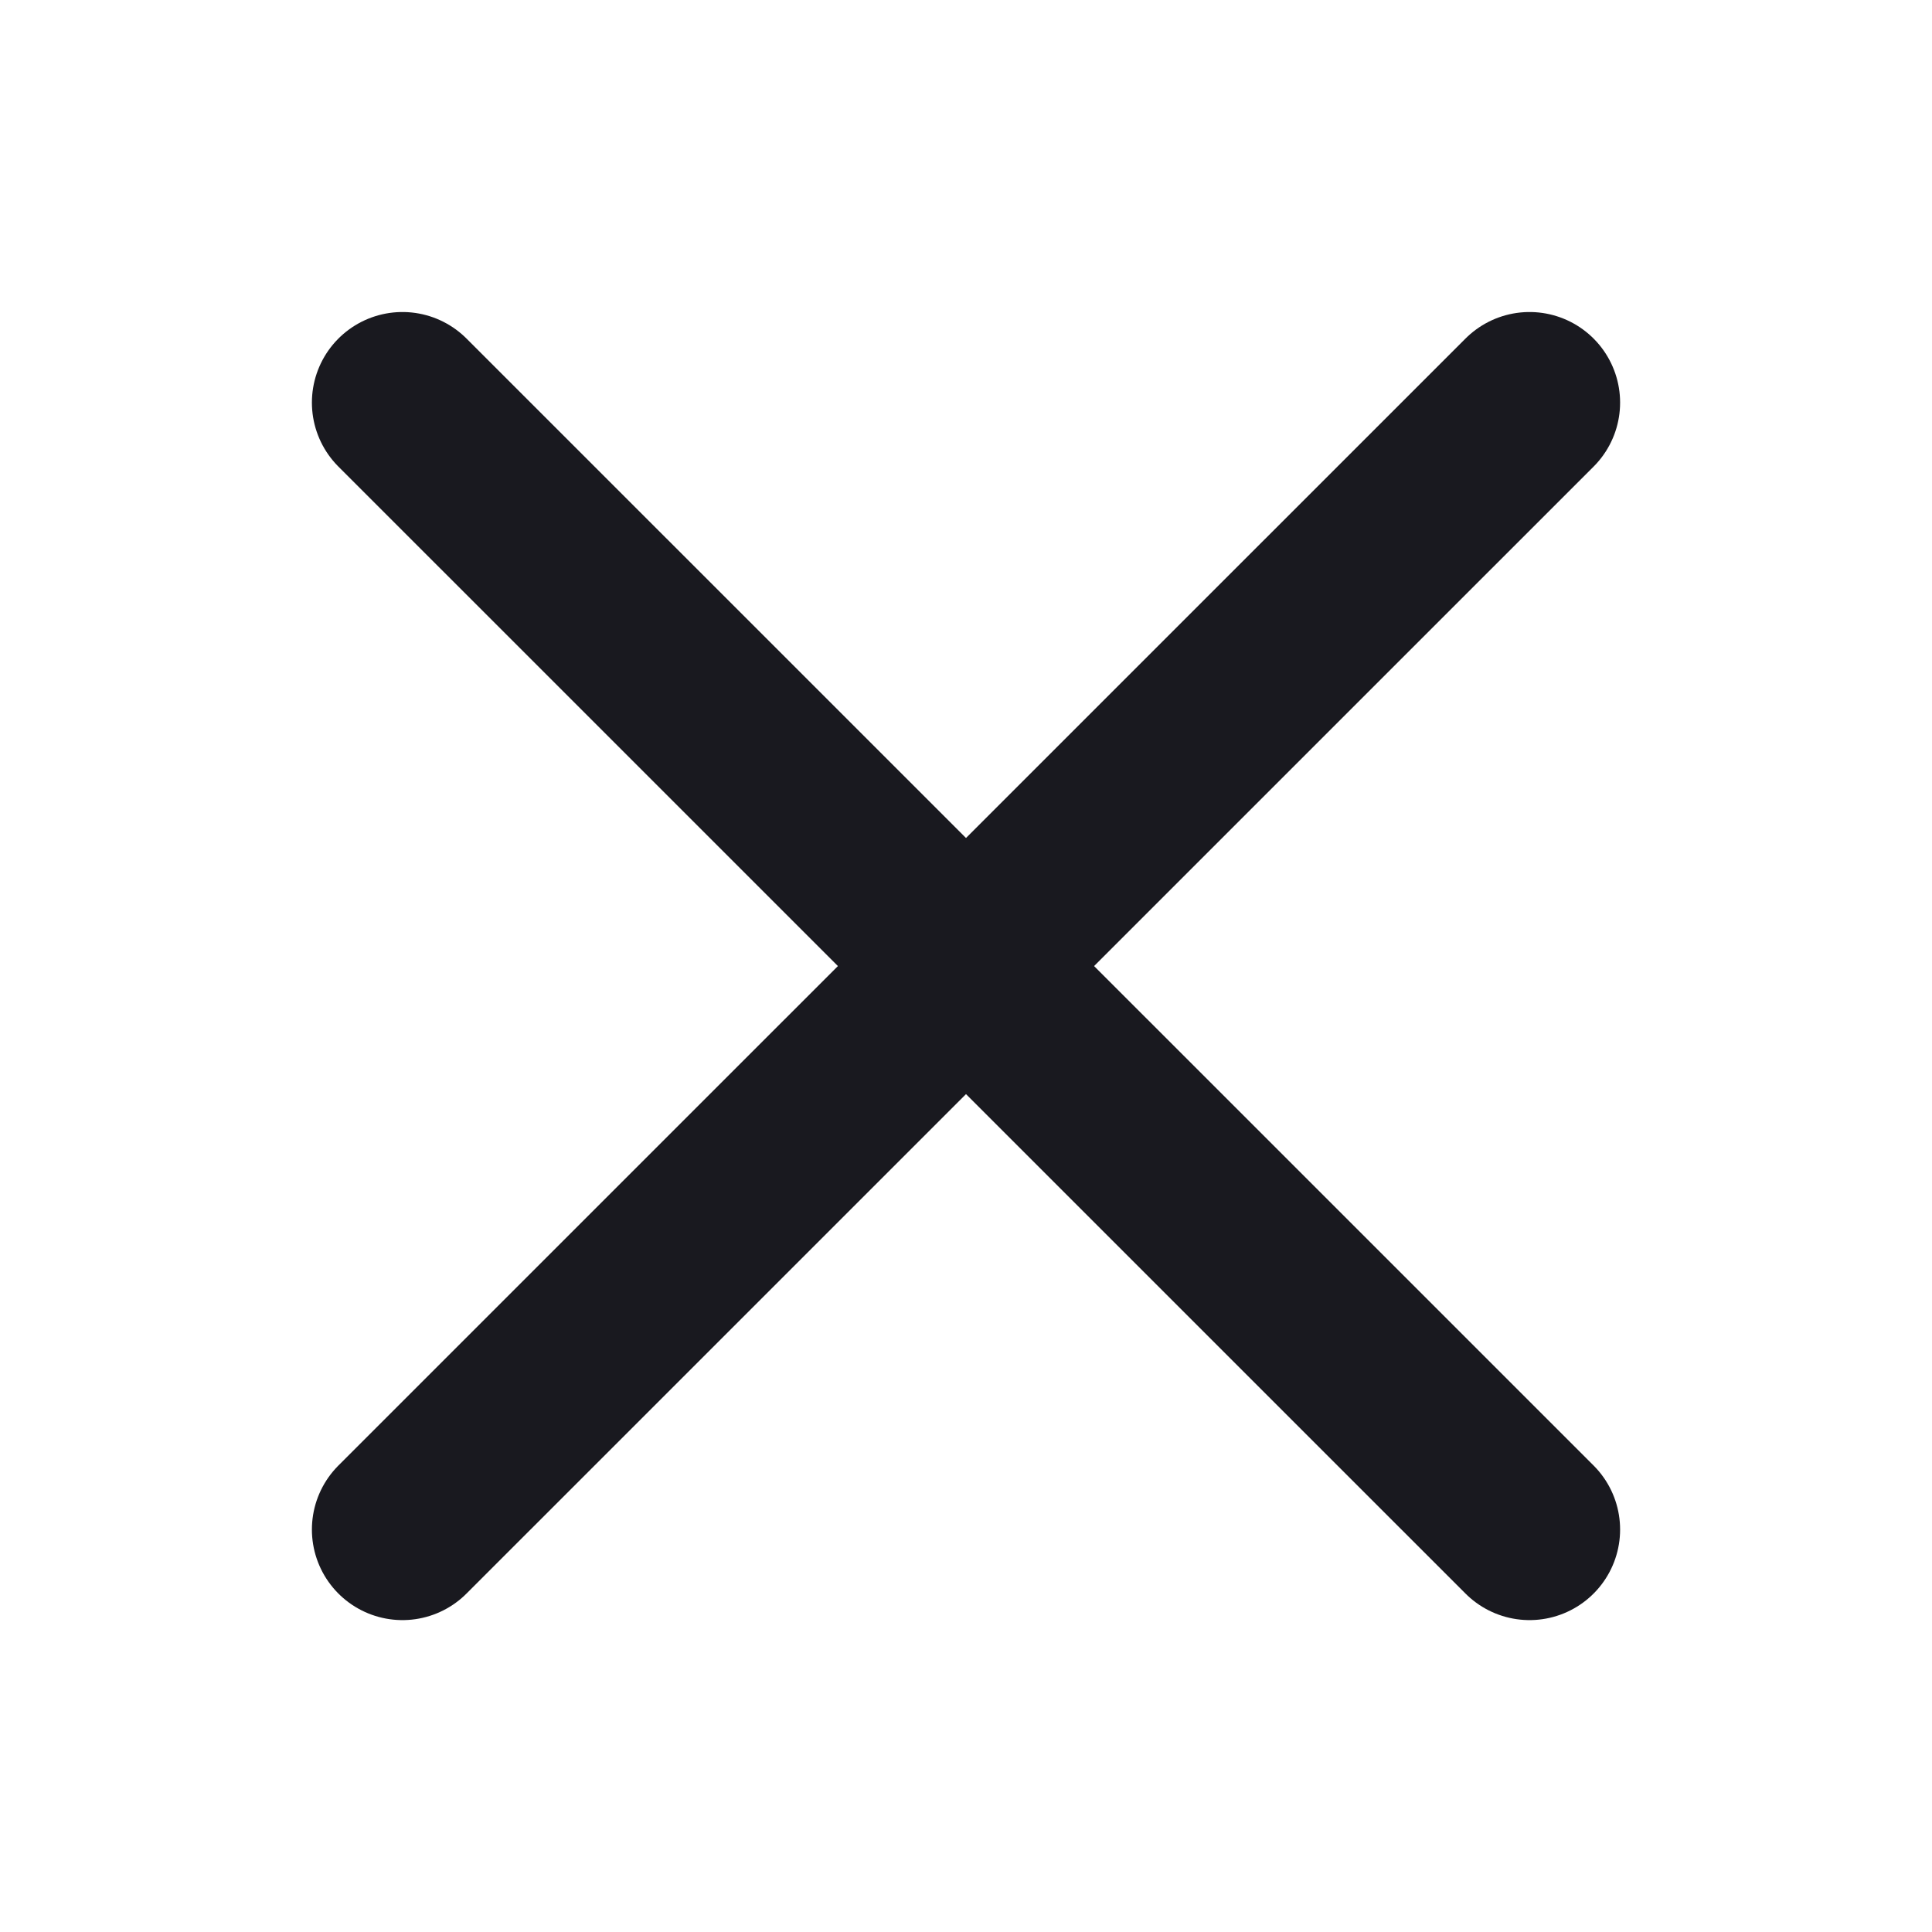 <svg width="16" height="16" viewBox="0 0 16 16" fill="none" xmlns="http://www.w3.org/2000/svg">
<path d="M12.667 12.667L3.333 3.334" stroke="#19191F" stroke-width="1.5" stroke-linecap="round"/>
<path d="M12.667 3.334L3.333 12.667" stroke="#19191F" stroke-width="1.5" stroke-linecap="round"/>
</svg>
